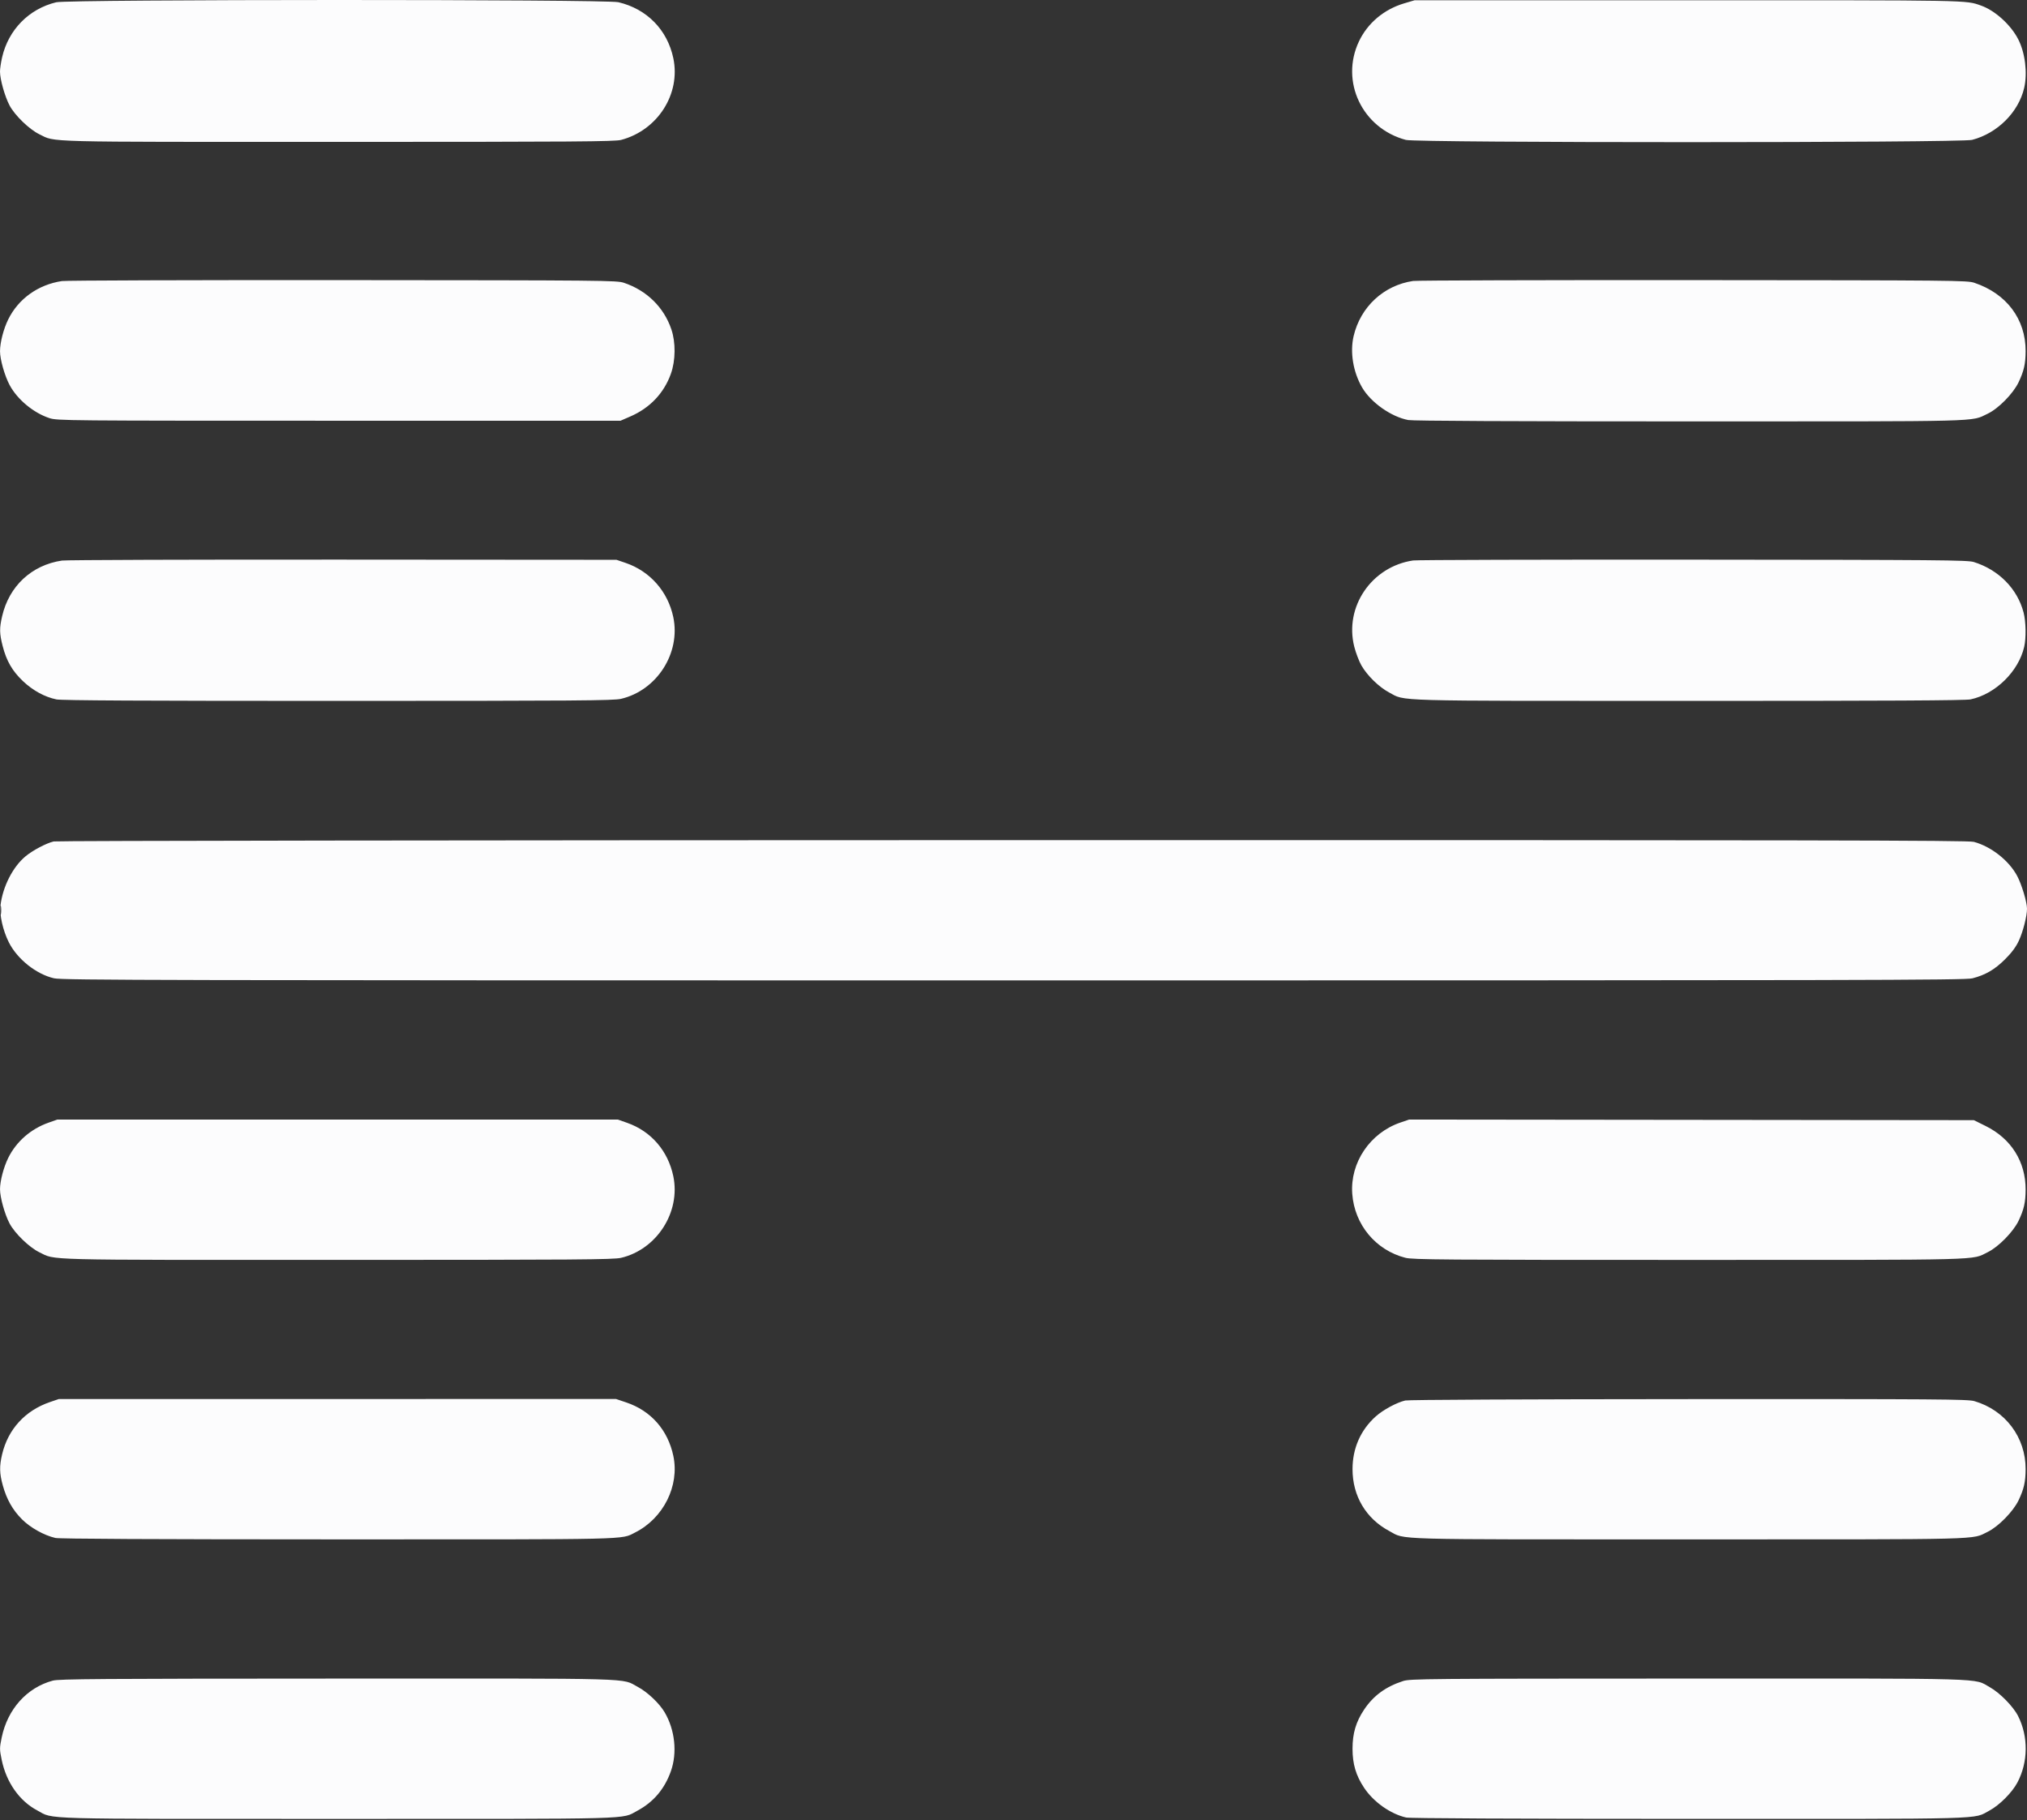 <?xml version="1.0" encoding="UTF-8"?>
<svg xmlns="http://www.w3.org/2000/svg" width="1501" height="1348" viewBox="0 0 1501 1348" fill="none">
  <rect x="0" y="0" width="1501" height="1348" fill="#333333" stroke="none"/>
  <path fill-rule="evenodd" clip-rule="evenodd" d="M41.601 1.687C21.443 6.565 6.279 21.989 1.571 42.405C0.707 46.152 0 50.917 0 52.995C0 58.828 3.607 71.576 7.126 78.178C11.026 85.494 21.753 95.856 29.127 99.429C41.56 105.453 27.512 105.094 250.46 105.081C426.246 105.071 455.261 104.867 459.992 103.608C487.036 96.411 504.176 69.544 498.597 43.093C494.154 22.031 479.021 6.61 457.912 1.634C448.525 -0.579 50.755 -0.528 41.601 1.687ZM1039.85 2.465C1024.87 6.898 1012.77 17.062 1006.34 30.596C992.23 60.304 1008.73 95.018 1041.05 103.618C1049.44 105.851 1451.79 105.819 1460.37 103.585C1479.13 98.699 1494.77 83.067 1498.92 65.065C1501.44 54.123 1499.64 39.237 1494.59 29.267C1489.13 18.492 1477.41 7.821 1467 4.143C1455.42 0.051 1461.59 0.163 1250 0.182L1047.5 0.2L1039.85 2.465ZM45.87 208.153C28.286 210.77 13.636 221.234 6.086 236.569C2.604 243.643 0.036 253.6 0.015 260.113C-0.005 266.118 3.431 278.246 7.105 285.14C12.8 295.823 24.797 305.788 36.639 309.671C42.344 311.542 48.033 311.593 251 311.593H459.5L466.82 308.411C481.276 302.126 491.683 291.154 496.796 276.809C500.299 266.978 500.44 253.64 497.142 243.903C491.604 227.548 478.912 215.1 462 209.439C456.736 207.676 447.819 207.591 254 207.456C142.625 207.379 48.966 207.693 45.87 208.153ZM1046.39 208.082C1024.66 211.306 1007.47 227.227 1002.38 248.843C999.557 260.824 1001.98 275.521 1008.68 287.013C1015.14 298.104 1030.27 308.755 1042.89 311.094C1046.36 311.738 1120.42 312.093 1251.43 312.093C1473.33 312.093 1458.94 312.464 1471.83 306.415C1479.78 302.68 1490.78 291.497 1494.79 283.065C1498.75 274.723 1499.94 269.433 1499.98 260.053C1500.05 236.353 1485.87 217.446 1462 209.438C1456.73 207.671 1447.99 207.587 1254 207.458C1142.62 207.384 1049.2 207.665 1046.39 208.082ZM45.87 415.153C23.432 418.492 6.727 434.048 1.571 456.405C-0.482 465.305 -0.411 469.167 1.975 478.497C4.798 489.532 9.17 497.067 17.079 504.528C24.41 511.444 33.094 516.173 41.799 517.988C45.569 518.774 105.761 519.089 250.299 519.078C428.003 519.065 454.304 518.874 459.907 517.553C486.459 511.295 504.145 483.647 498.585 457.093C494.606 438.09 481.35 423.035 463.15 416.852L456.5 414.593L254 414.454C142.625 414.378 48.966 414.693 45.87 415.153ZM1046.39 415.082C1015.67 419.641 995.375 449.412 1002.84 478.948C1004 483.515 1006.38 489.768 1008.14 492.844C1012.44 500.344 1021.18 508.877 1028.61 512.818C1041.15 519.47 1026.68 519.062 1250.7 519.078C1397.48 519.089 1455.37 518.781 1459.2 517.968C1477.62 514.056 1494.72 497.318 1498.92 479.065C1500.44 472.494 1500.22 460.355 1498.47 453.635C1493.89 436.04 1480.06 422.009 1461.63 416.244C1457 414.796 1436.81 414.624 1254 414.482C1142.62 414.395 1049.2 414.665 1046.39 415.082ZM39.754 623.177C34.204 624.485 24.145 629.815 18.784 634.288C9.429 642.093 1.998 656.748 0.369 670.608C-0.45 677.583 2.165 689.16 6.522 697.847C12.786 710.332 26.857 721.535 40.041 724.534C46.213 725.938 116.872 726.093 750.737 726.093C1379.58 726.093 1455.22 725.93 1460.54 724.561C1470.2 722.08 1476.98 718.145 1484.59 710.612C1489.5 705.751 1492.65 701.561 1494.83 696.983C1497.96 690.383 1501 678.593 1501 673.009C1501 668.123 1497.07 655 1493.72 648.726C1487.63 637.297 1474.39 626.88 1461.63 623.483C1457.31 622.334 1344.33 622.131 750 622.205C345.22 622.256 41.9 622.671 39.754 623.177ZM0.3 674.093C0.3 677.118 0.487 678.356 0.716 676.843C0.945 675.33 0.945 672.856 0.716 671.343C0.487 669.83 0.3 671.068 0.3 674.093ZM35.887 831.47C22.758 836.104 12.026 845.503 6.086 857.569C2.688 864.471 0.037 874.566 0.015 880.683C-0.007 886.765 3.521 899.414 7.126 906.178C11.026 913.494 21.753 923.856 29.127 927.429C41.56 933.453 27.559 933.094 249.96 933.078C427.966 933.065 454.304 932.874 459.907 931.553C486.414 925.305 504.136 897.603 498.585 871.093C494.648 852.291 482.16 837.836 464.455 831.589L457.5 829.135H250H42.5L35.887 831.47ZM1036.98 831.363C1014.49 839.05 999.642 861.066 1001.35 884.176C1003.04 907.002 1018.68 925.846 1040.64 931.509C1046.15 932.929 1067.88 933.093 1250.68 933.093C1473.84 933.093 1459.5 933.467 1472 927.33C1479.89 923.457 1490.92 912.194 1494.79 904.065C1498.75 895.723 1499.94 890.433 1499.98 881.053C1500.04 860.381 1489.33 843.311 1470.42 833.939L1461.65 829.593L1252.58 829.363L1043.5 829.133L1036.98 831.363ZM37 1038.37C18.588 1044.67 5.944 1058.5 1.549 1077.15C-0.506 1085.86 -0.383 1091.25 2.071 1100.11C4.941 1110.47 9.39 1118.32 16.289 1125.22C22.489 1131.42 32.666 1137.1 41 1139.01C44.012 1139.7 113.136 1140.05 250.04 1140.07C471.056 1140.1 459.574 1140.36 470.28 1134.98C491.259 1124.45 503.274 1100.43 498.625 1078.31C494.572 1059.03 482.021 1044.78 463.662 1038.62L456.147 1036.09L249.824 1036.12L43.5 1036.15L37 1038.37ZM1040.58 1037.21C1034.22 1038.71 1024.17 1044.14 1018.72 1049.03C1007.5 1059.11 1001.55 1072.64 1001.55 1088.09C1001.55 1107.94 1011.51 1124.69 1028.79 1133.9C1041.23 1140.53 1025.57 1140.09 1250.96 1140.08C1473.61 1140.07 1459.62 1140.42 1471.87 1134.48C1479.83 1130.62 1490.84 1119.36 1494.79 1111.07C1498.75 1102.72 1499.94 1097.43 1499.98 1088.05C1500.05 1064.47 1484.95 1044.41 1462.07 1037.69C1457.17 1036.25 1436.47 1036.1 1250.57 1036.19C1129.32 1036.25 1042.89 1036.67 1040.58 1037.21ZM39.112 1244.67C19.896 1249.84 5.598 1265.77 1.247 1286.84C-0.357 1294.61 -0.357 1295.57 1.247 1303.34C4.693 1320.04 14.368 1333.8 27.594 1340.81C40.288 1347.55 24.295 1347.09 250 1347.09C474.927 1347.09 459.831 1347.5 471.919 1341.05C483.888 1334.66 492.135 1324.94 496.812 1311.7C501.618 1298.09 499.822 1281.18 492.188 1268.15C488.34 1261.58 479.372 1253.07 472.487 1249.44C459.473 1242.58 477.356 1243.09 250.068 1243.16C73.854 1243.22 43.731 1243.43 39.112 1244.67ZM1039 1244.98C1026.15 1249.14 1017.01 1255.84 1010.15 1266.11C1004.07 1275.21 1001.55 1283.71 1001.55 1295.09C1001.55 1306.48 1004.07 1314.97 1010.16 1324.1C1017.18 1334.6 1029.57 1343.37 1041.19 1346.05C1043.97 1346.69 1118.37 1347.05 1250.54 1347.07C1476.34 1347.1 1460.78 1347.52 1473.12 1340.95C1480.53 1337 1489.91 1327.63 1493.85 1320.22C1501.91 1305.11 1502.11 1286.11 1494.38 1270.86C1490.82 1263.82 1480.84 1253.66 1473.51 1249.58C1460.98 1242.62 1477.31 1243.09 1249.86 1243.15C1055.76 1243.2 1044.2 1243.3 1039 1244.98Z" fill="#FCFCFD"></path>
</svg>
